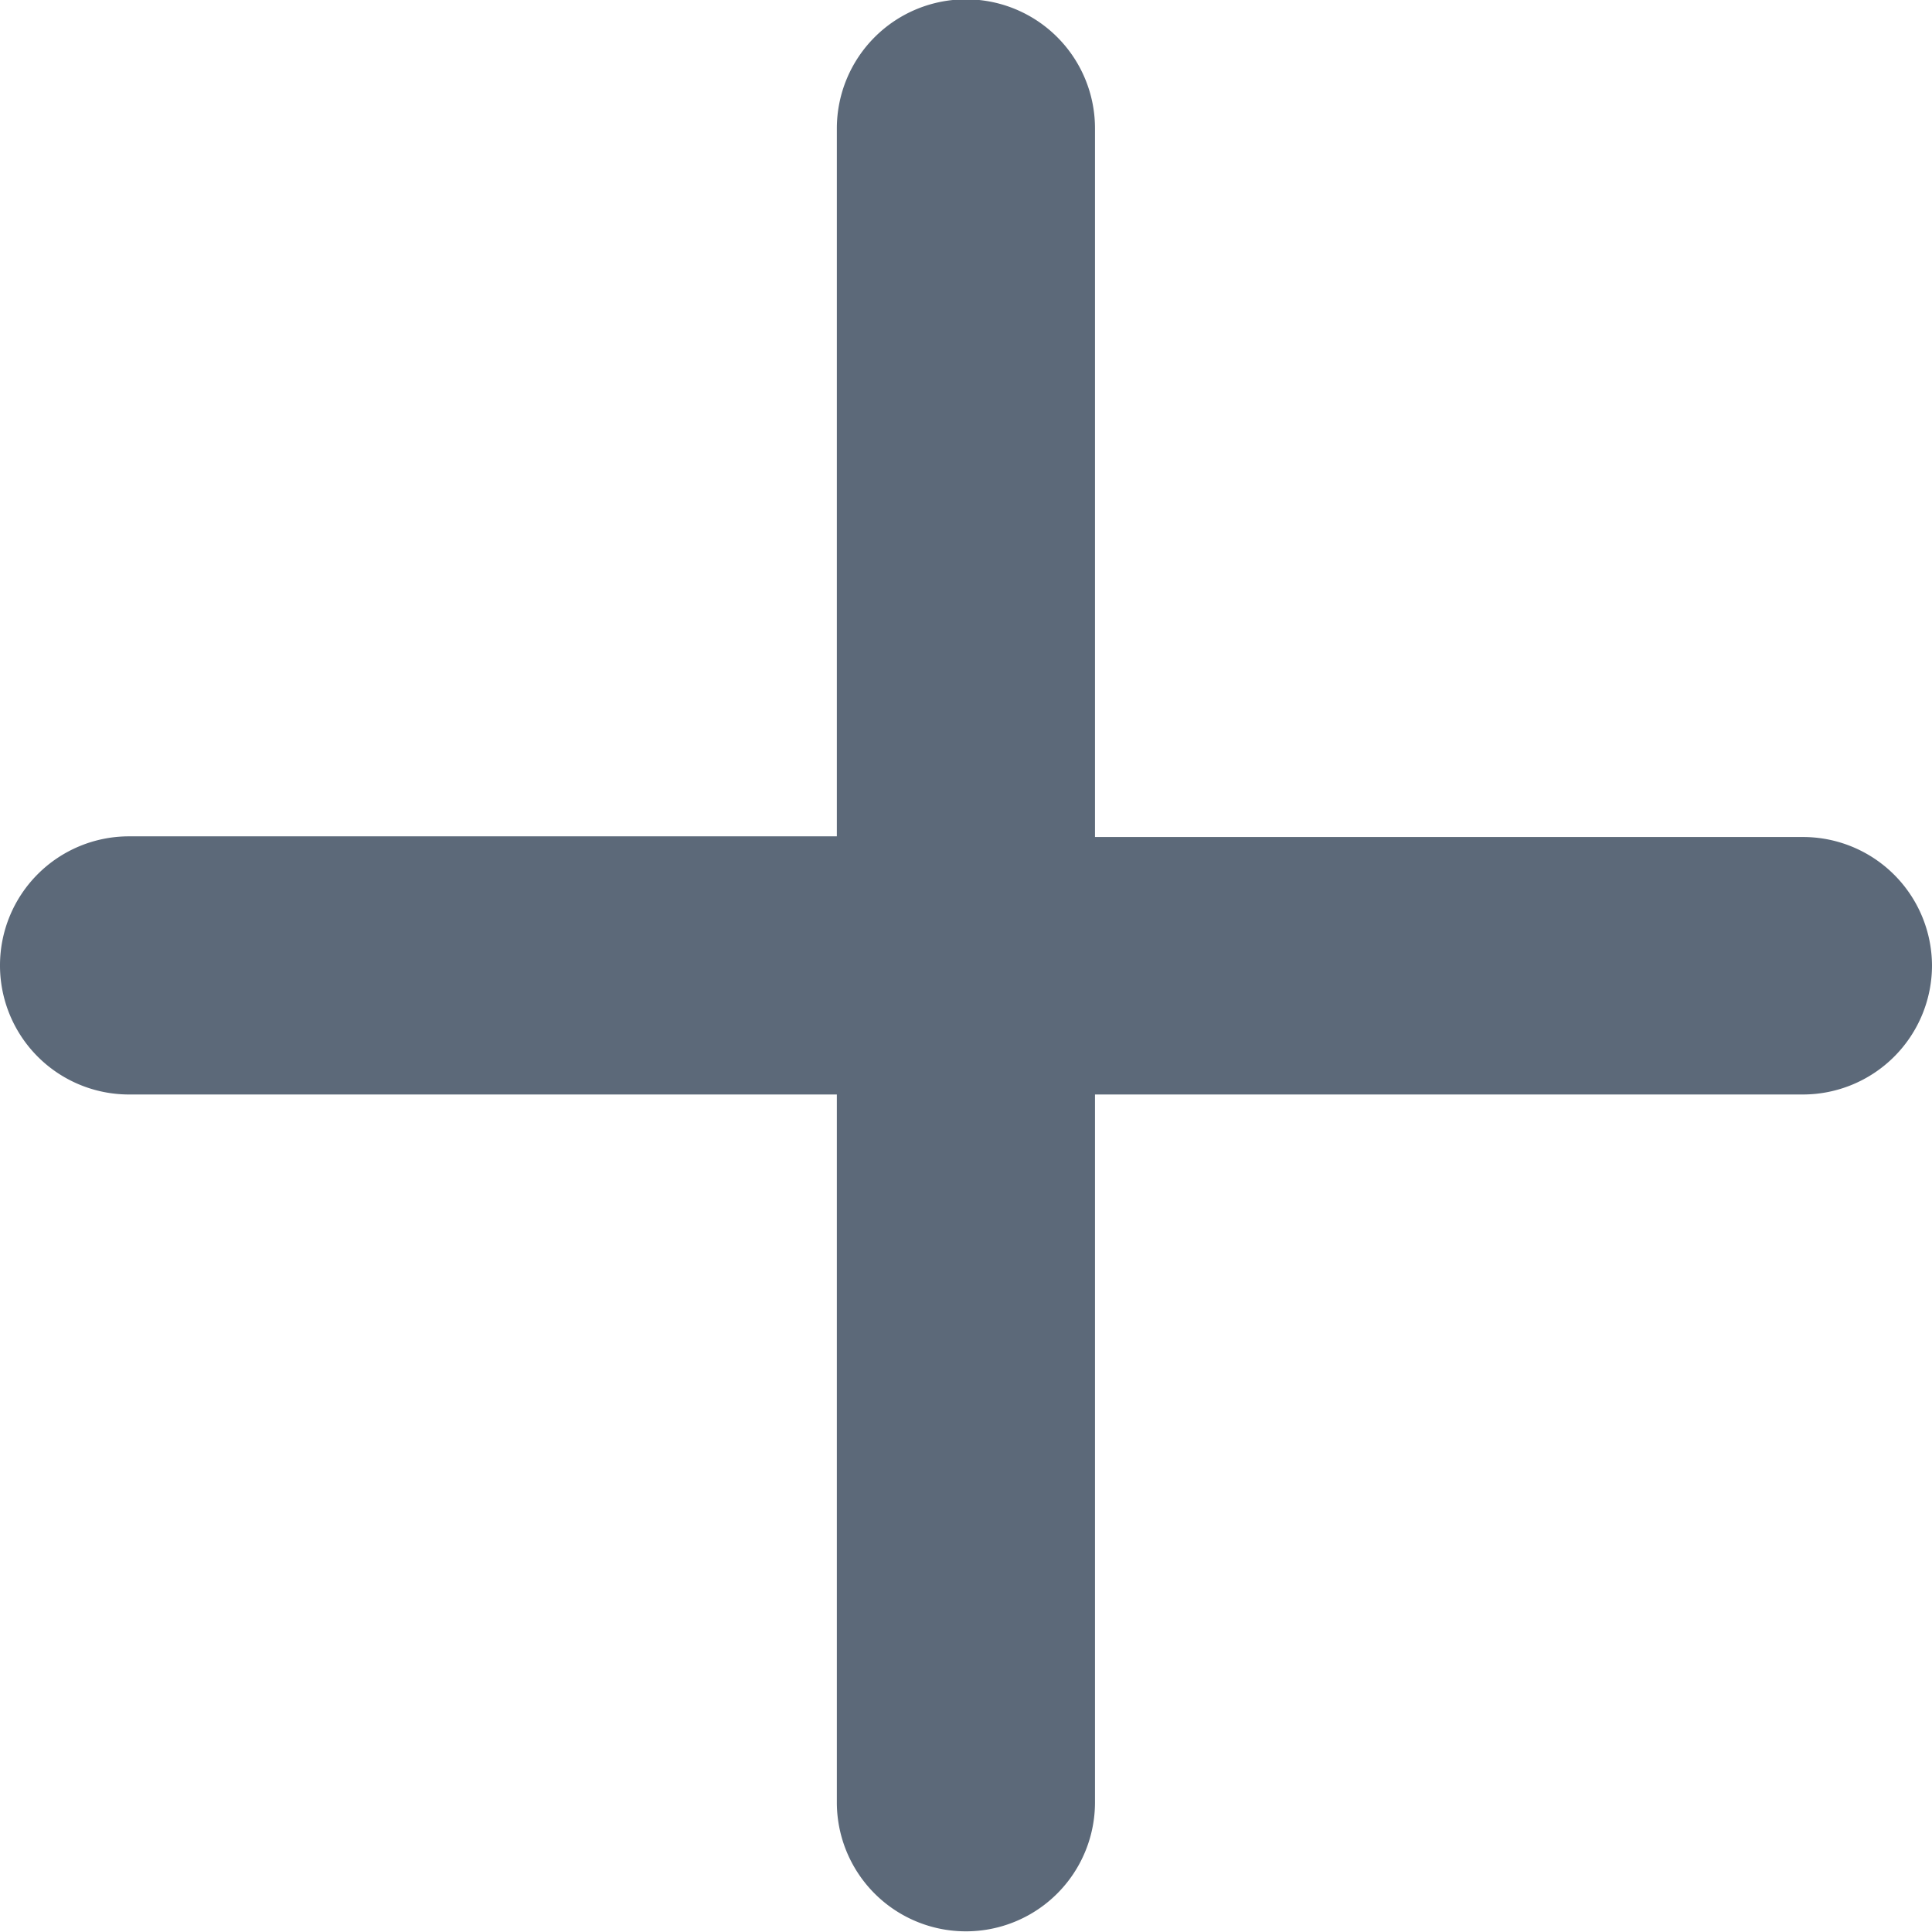 <svg xmlns="http://www.w3.org/2000/svg" width="11.518" height="11.518" viewBox="0 0 11.518 11.518">
    <defs>
        <style>
            .cls-1{fill:#5c6979}
        </style>
    </defs>
    <path id="Path_349" d="M1031.805 383.624h-4.22V379.4a.769.769 0 0 0-.769-.77.77.77 0 0 0-.77.77v4.22h-4.22a.769.769 0 0 0-.769.769.769.769 0 0 0 .769.77h4.22v4.22a.769.769 0 0 0 .77.769.769.769 0 0 0 .769-.769v-4.22h4.22a.77.77 0 0 0 .77-.77.769.769 0 0 0-.77-.765z" class="cls-1" data-name="Path 349" transform="translate(-1021.057 -378.634)"/>
</svg>

